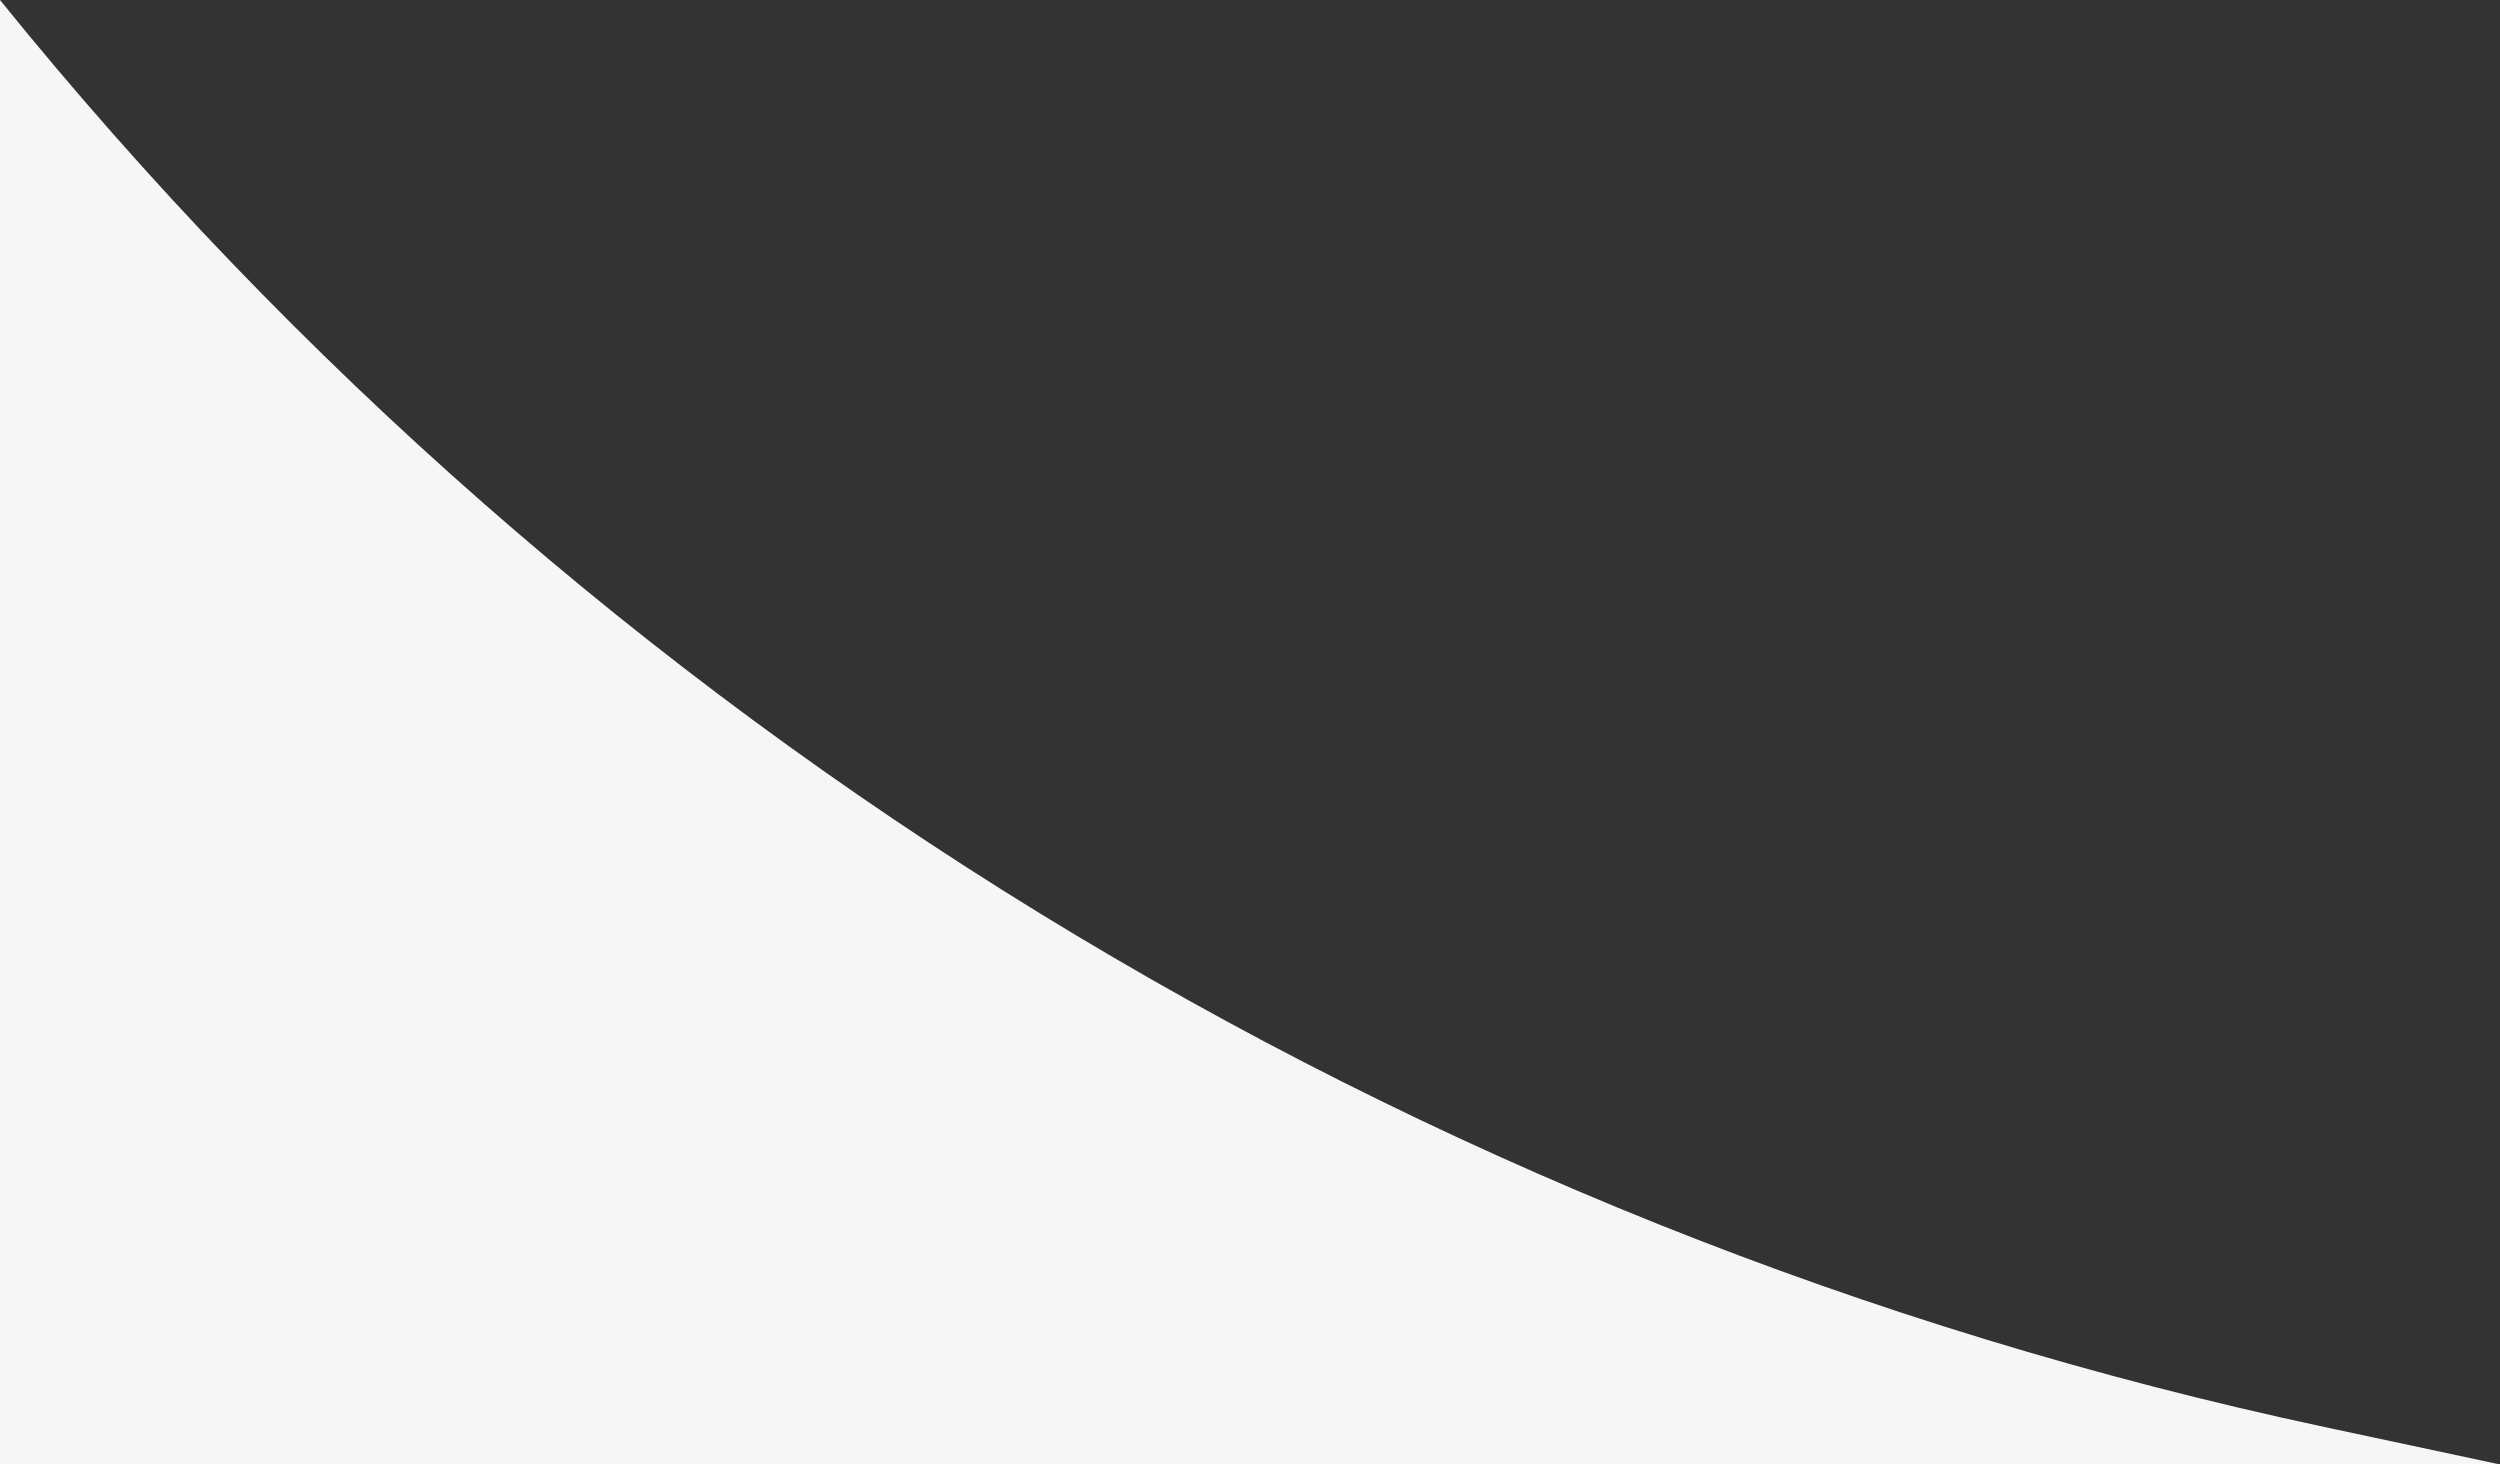 <svg width="577" height="338" viewBox="0 0 577 338" fill="none" xmlns="http://www.w3.org/2000/svg">
<rect x="0" y="0" width="577" height="338" fill="#333333" stroke="none"/>
<path d="M577 338H0V0C135.813 167.987 325.186 284.25 536.447 329.344L577 338Z" fill="#F6F6F6"/>
</svg>
